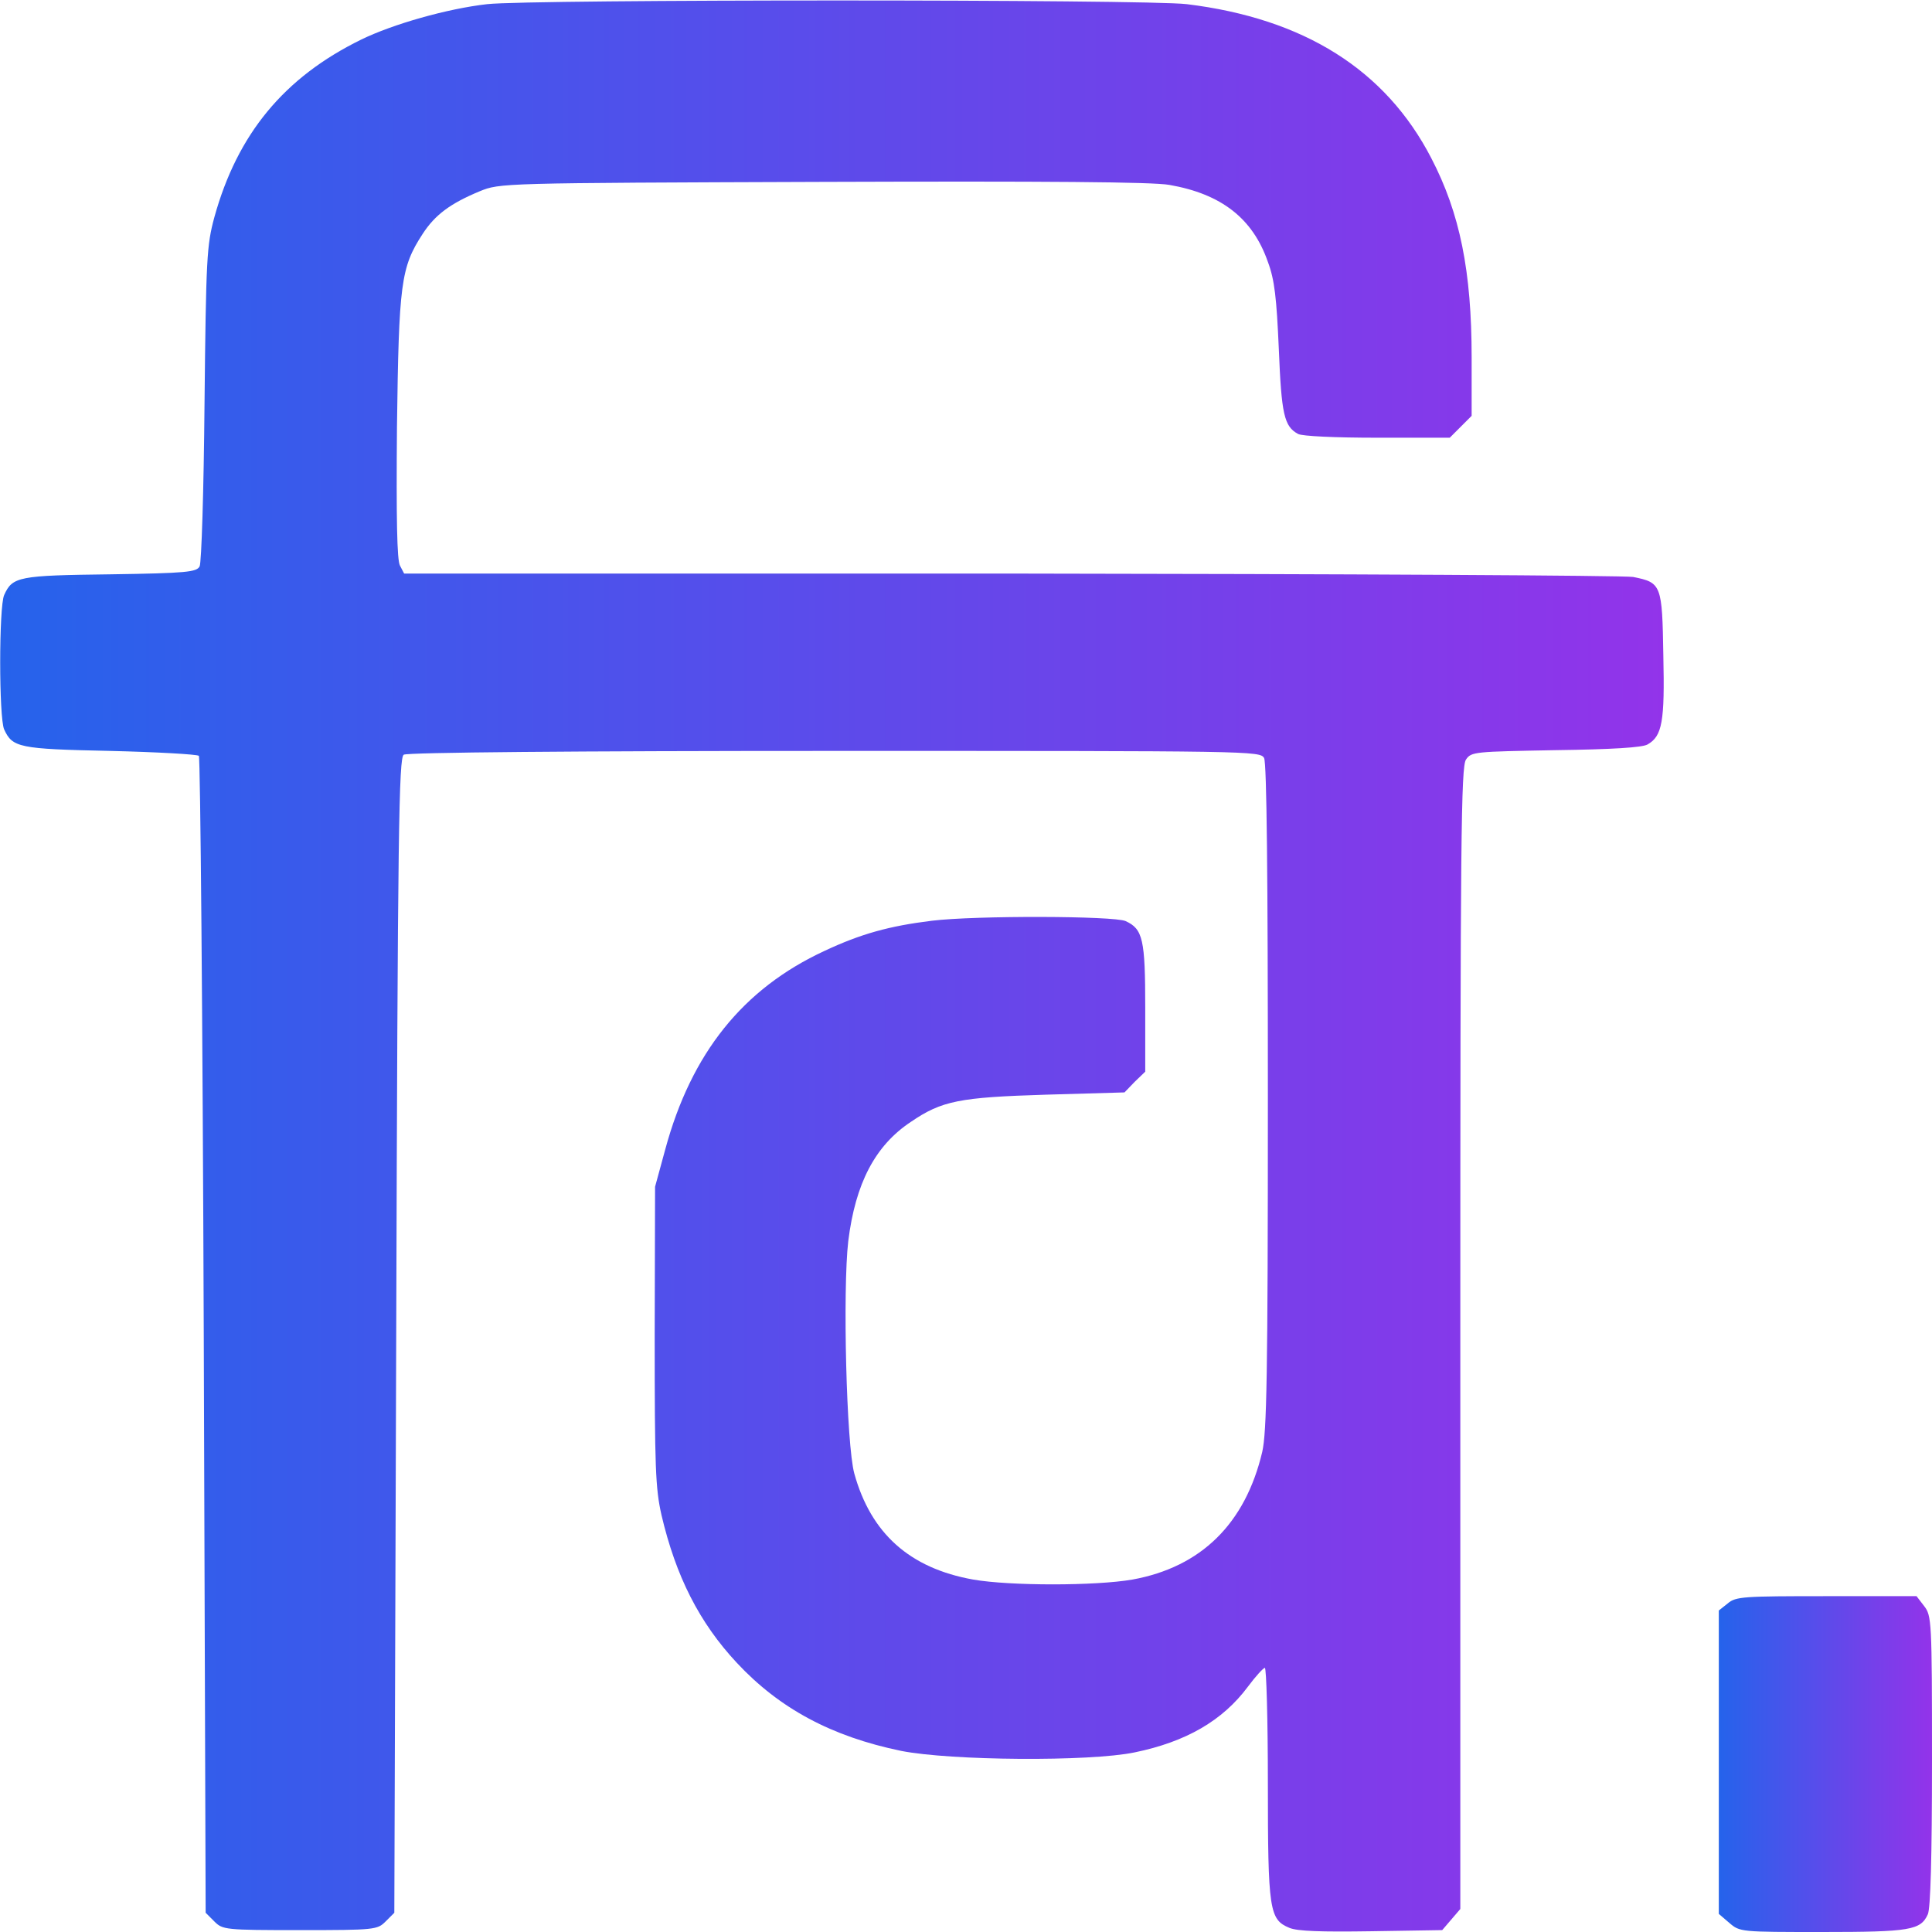 
<svg version="1.0" xmlns="http://www.w3.org/2000/svg"
 width="512pt" height="512pt" viewBox="0 0 512 512"
 preserveAspectRatio="xMidYMid meet">

<defs>
    <!-- Left to Right Gradient -->
    <linearGradient id="logoGradient" x1="0%" y1="50%" x2="100%" y2="50%">
        <stop offset="0%" style="stop-color:#2563EB;" />  <!-- Blue-600 -->
        <stop offset="100%" style="stop-color:#9333EA;" /> <!-- Purple-500 -->
    </linearGradient>
</defs>

<g transform="translate(0,512) scale(0.1,-0.1)"
fill="url(#logoGradient)" stroke="none">
<path d="M1291 5109 c-106 -12 -250 -53 -334 -94 -204 -100 -328 -250 -389
-471 -20 -74 -22 -106 -26 -494 -2 -228 -8 -422 -13 -431 -8 -15 -34 -18 -236
-21 -244 -3 -260 -6 -282 -55 -14 -31 -14 -325 0 -356 22 -48 39 -52 281 -57
124 -3 230 -9 235 -13 4 -5 10 -697 13 -1538 l5 -1528 23 -23 c22 -22 28 -23
227 -23 199 0 205 1 227 23 l23 23 5 1530 c4 1345 7 1531 20 1539 9 6 449 10
1142 10 1104 0 1128 0 1138 -19 7 -13 10 -311 10 -898 0 -743 -3 -888 -15
-941 -45 -190 -162 -305 -344 -338 -98 -17 -324 -17 -422 0 -168 30 -271 122
-315 281 -21 76 -31 487 -16 616 19 153 71 253 166 316 82 56 129 65 358 72
l208 6 27 28 28 27 0 169 c0 181 -6 209 -52 230 -31 14 -398 15 -513 1 -114
-14 -189 -35 -285 -80 -216 -100 -353 -271 -422 -526 l-27 -99 -1 -395 c0
-350 2 -404 18 -475 38 -162 100 -285 200 -392 113 -121 251 -195 435 -233
131 -26 499 -29 619 -4 136 28 233 84 300 174 20 27 41 50 45 50 4 0 8 -137 8
-305 0 -338 4 -362 57 -384 21 -9 85 -11 217 -9 l188 3 24 28 24 28 0 1512 c0
1328 2 1515 15 1534 14 21 23 21 237 25 151 2 230 7 244 15 39 22 46 60 42
236 -3 188 -5 193 -80 208 -23 4 -766 8 -1650 9 l-1607 0 -11 21 c-8 14 -10
125 -8 367 5 381 10 423 68 512 33 51 74 81 151 113 54 22 55 22 909 25 593 2
875 0 919 -8 138 -24 221 -89 261 -204 18 -48 23 -96 29 -231 7 -173 14 -205
51 -225 11 -6 99 -10 210 -10 l192 0 29 29 29 29 0 155 c0 228 -31 382 -107
528 -121 234 -337 370 -648 408 -108 13 -1740 13 -1854 0z"/>
<path d="M4579 871 l-24 -19 0 -402 0 -402 28 -24 c28 -24 30 -24 247 -24 233
0 260 5 279 47 7 16 11 148 11 407 0 373 -1 384 -21 410 l-20 26 -239 0 c-219
0 -240 -1 -261 -19z"/>
</g>
</svg>

